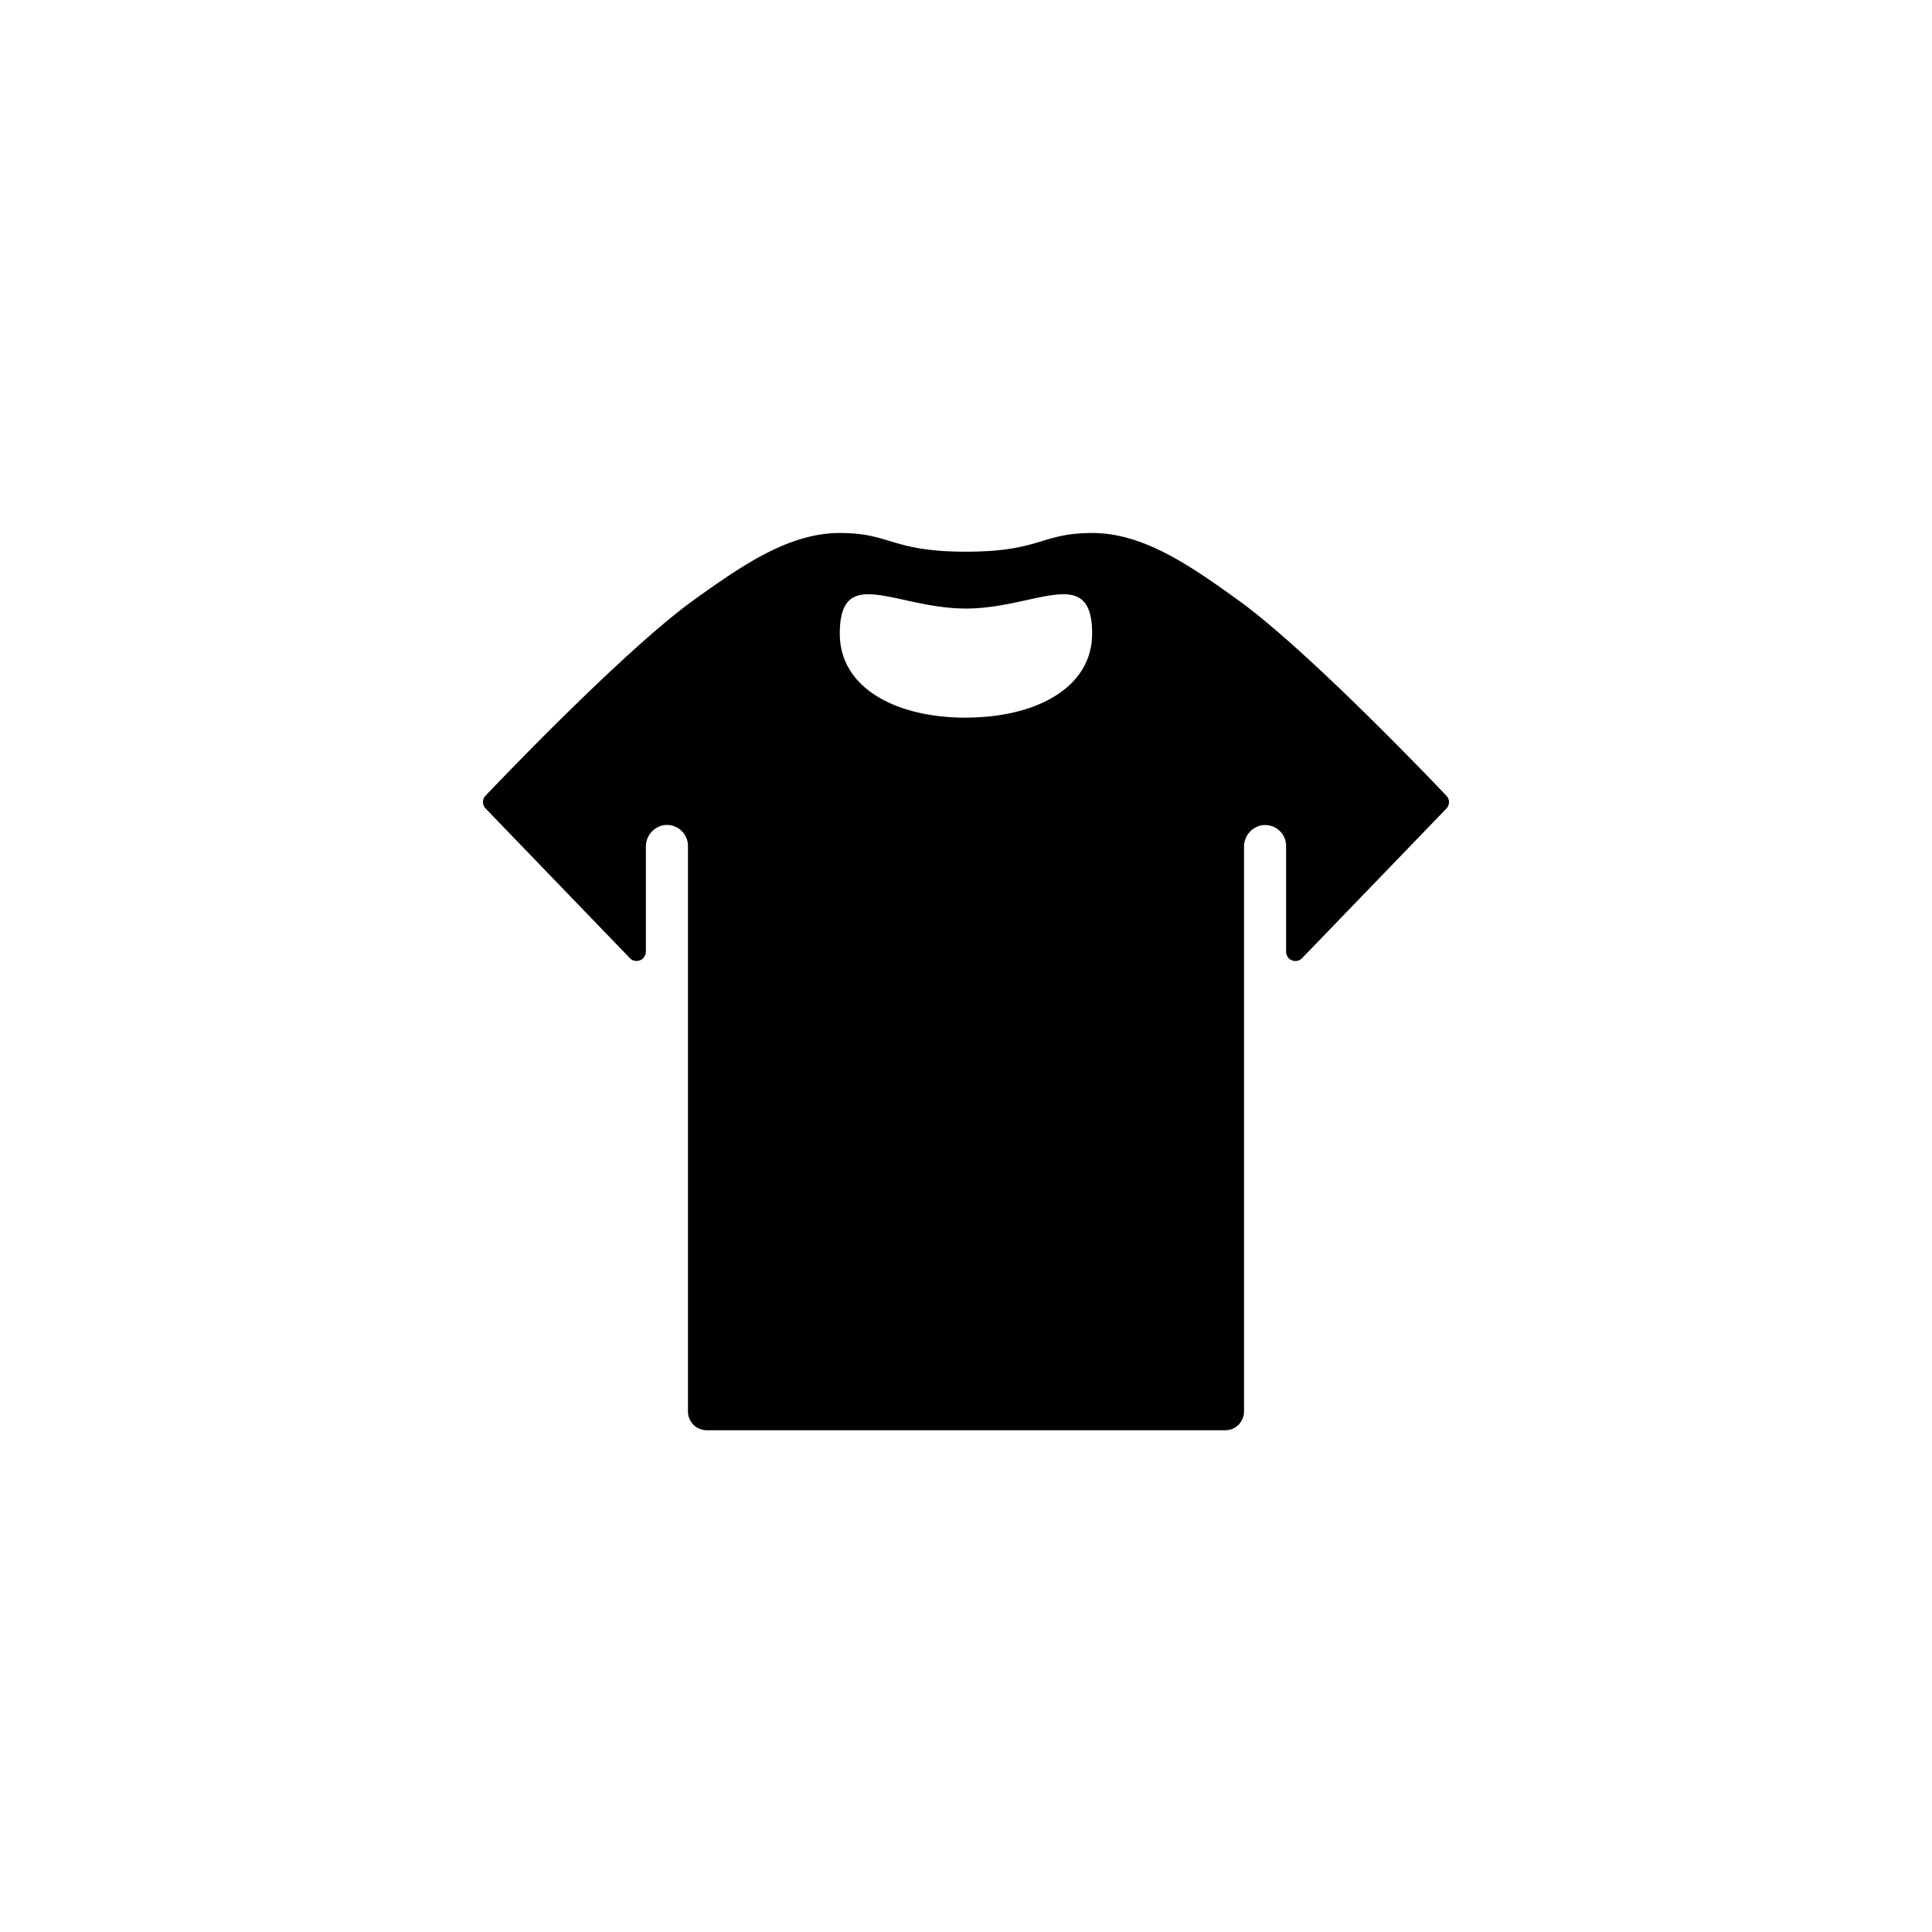 <svg xmlns="http://www.w3.org/2000/svg" width="92" height="92" viewBox="0 0 92 92"><defs><style>.a{fill:none;}</style></defs><g transform="translate(-480 -527)"><rect class="a" width="92" height="92" transform="translate(480 527)"/><path d="M49.363,17.6a.443.443,0,0,0-.022-.59c-1.28-1.346-6.82-7.088-9.914-9.313C37.147,6.058,34.921,4.5,32.474,4.5s-2.448.89-6.008.89S22.9,4.5,20.457,4.5,15.784,6.058,13.5,7.693C10.41,9.919,4.869,15.66,3.589,17.006a.442.442,0,0,0-.022.59l6.865,7.121a.446.446,0,0,0,.79-.278v-5a1.03,1.03,0,0,1,.846-1.024,1,1,0,0,1,1.157.99V46.335a.893.893,0,0,0,.89.89h24.7a.893.893,0,0,0,.89-.89V19.443a1.03,1.03,0,0,1,.846-1.024,1,1,0,0,1,1.157.99v5.029a.444.444,0,0,0,.79.278Zm-22.9-4.306c-3.338,0-6.008-1.413-6.008-4.006,0-3.338,2.67-1.191,6.008-1.191,3.316,0,6.008-2.147,6.008,1.191C32.474,11.877,29.781,13.29,26.465,13.29Z" transform="translate(499.535 547.881)"/></g></svg>